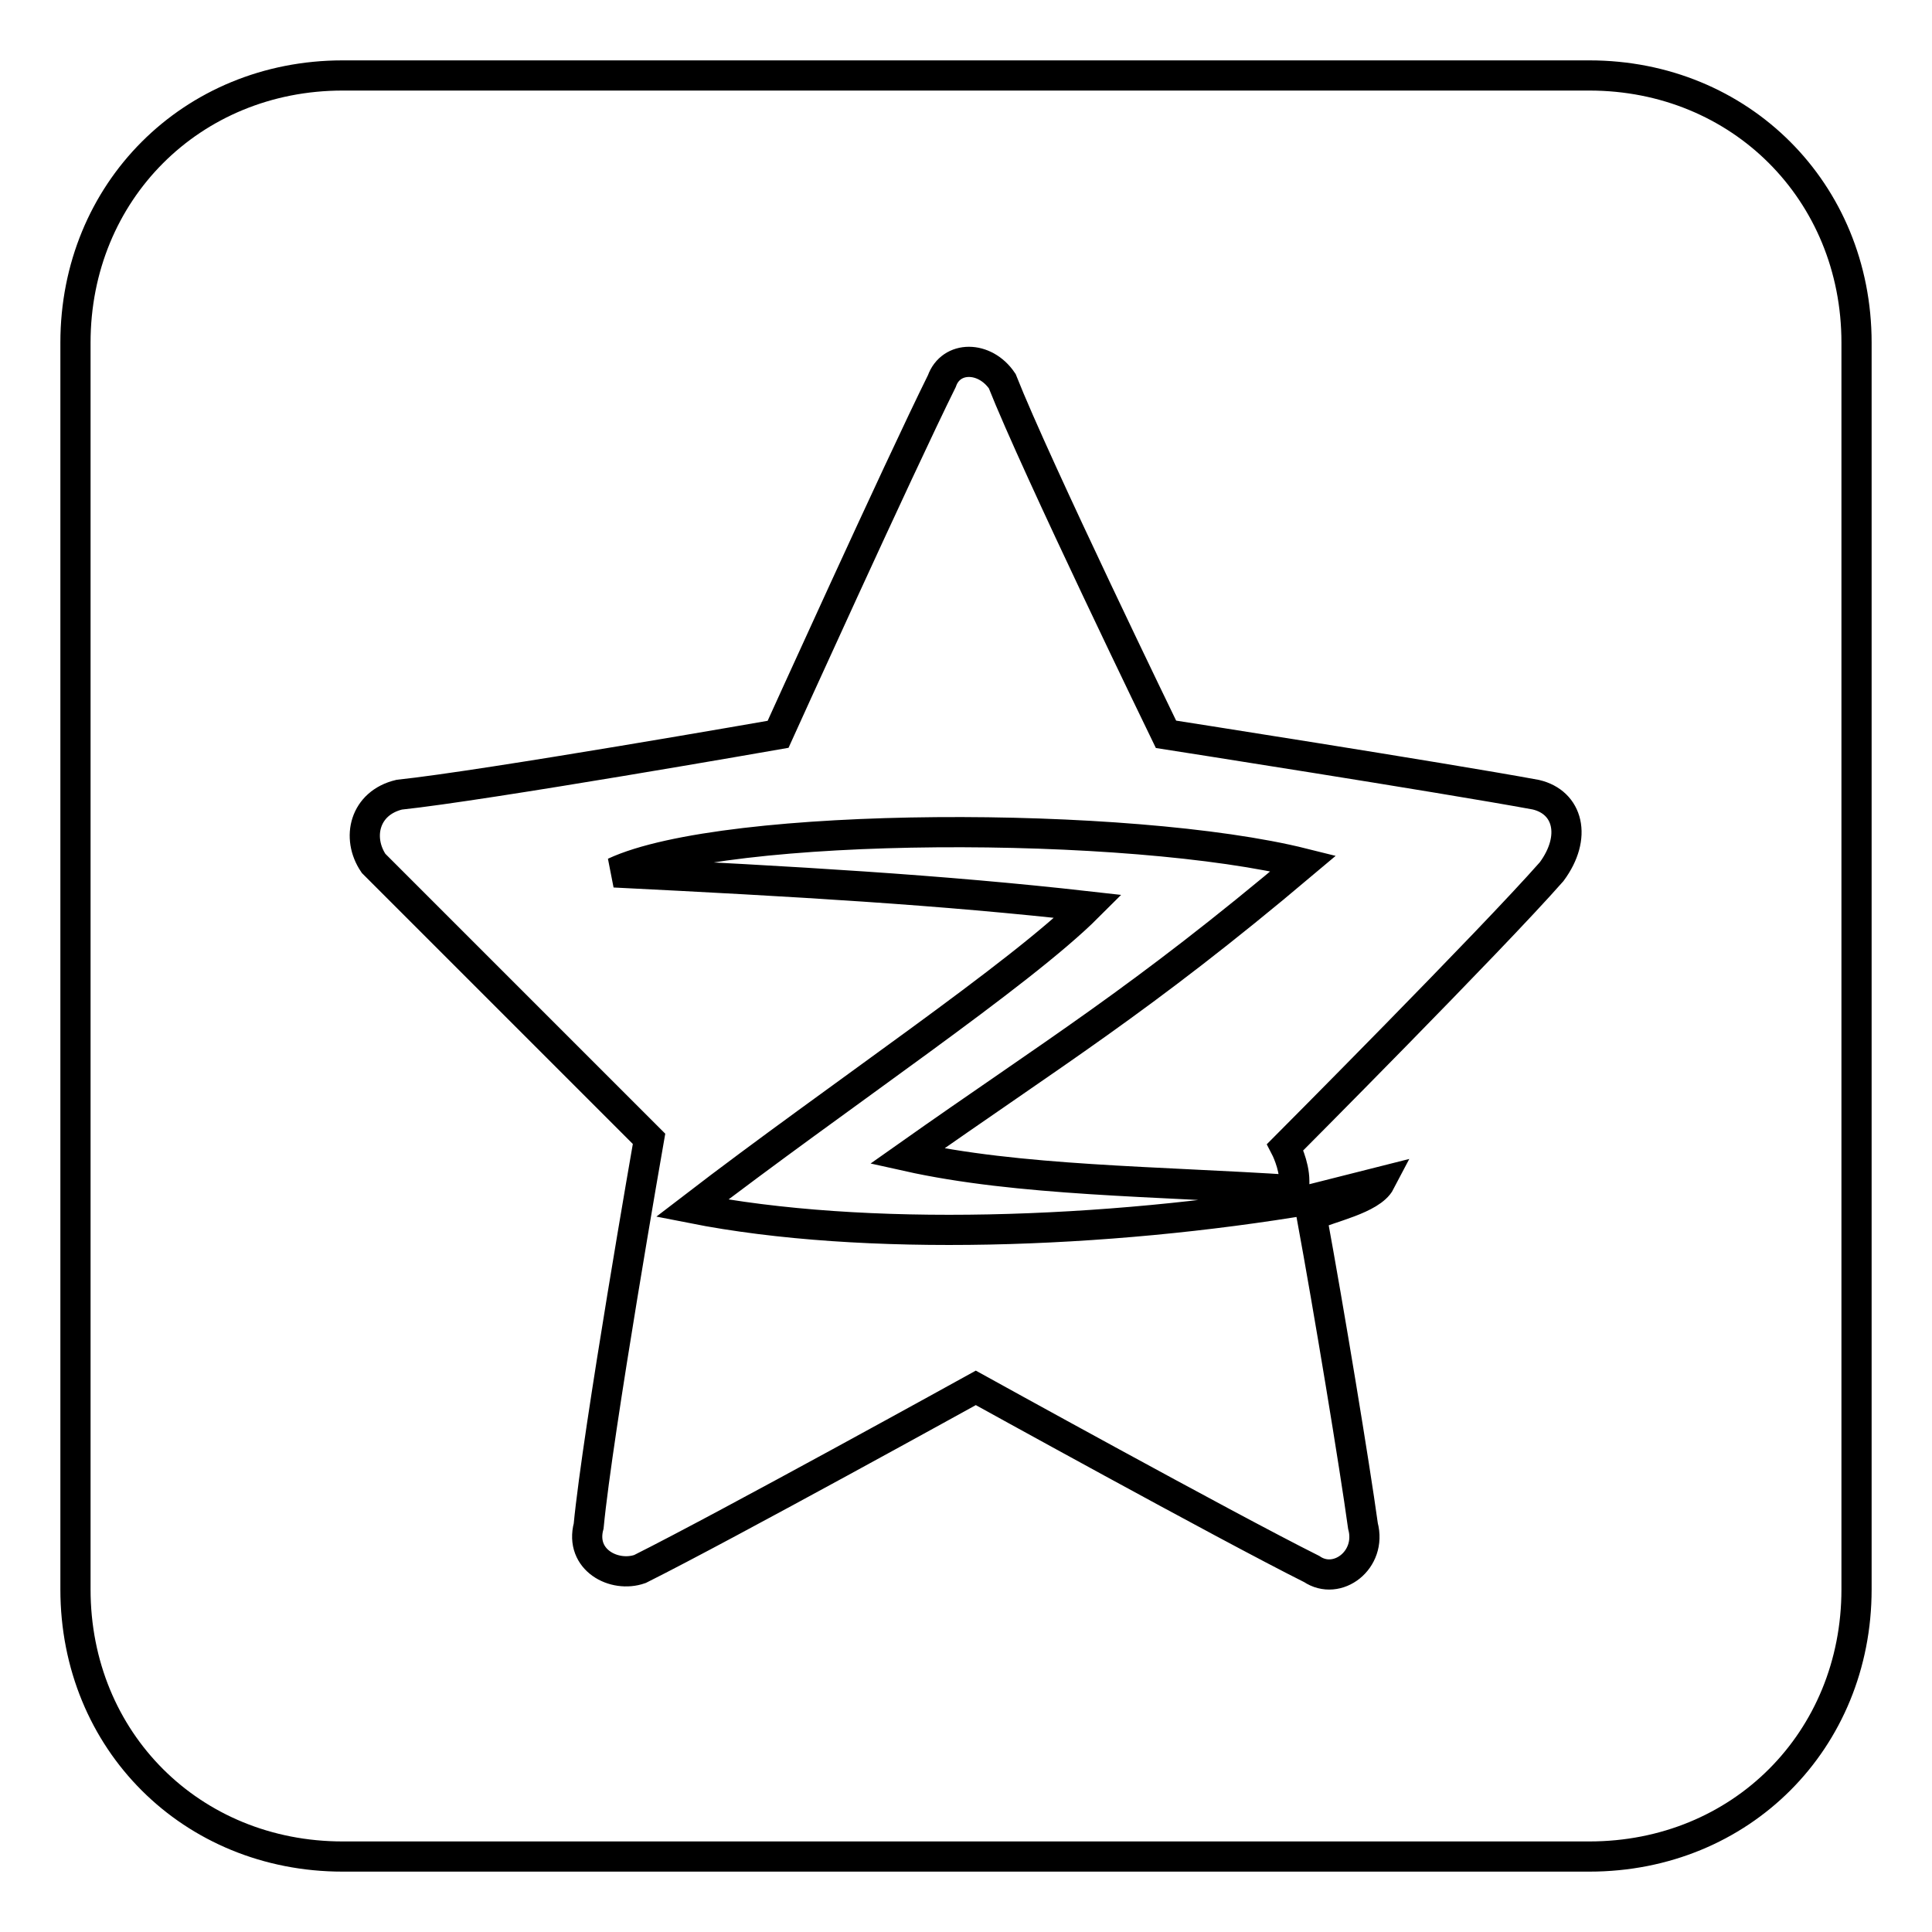 <?xml version="1.0" encoding="utf-8"?>
<!-- Svg Vector Icons : http://www.onlinewebfonts.com/icon -->
<!DOCTYPE svg PUBLIC "-//W3C//DTD SVG 1.1//EN" "http://www.w3.org/Graphics/SVG/1.1/DTD/svg11.dtd">
<svg version="1.1" xmlns="http://www.w3.org/2000/svg" xmlns:xlink="http://www.w3.org/1999/xlink" x="0px" y="0px" viewBox="0 0 256 256" enable-background="new 0 0 256 256" xml:space="preserve">
<g> <path stroke-width="4" fill-opacity="0" stroke="#000000"  d="M210.6,10H45.4C25.4,10,10,25.4,10,45.4v165.2c0,20.1,15.4,35.4,35.4,35.4h165.2 c20.1,0,35.4-15.4,35.4-35.4V45.4C246,25.4,230.6,10,210.6,10L210.6,10z M205.6,115.5c-8,9.1-35.3,36.5-35.3,36.5s1.2,2.3,1.2,4.5 v1.2c-18.3-1.2-36.5-1.2-51.3-4.5c19.4-13.7,30.8-20.5,52.5-38.8c-22.8-5.7-76.5-5.7-91.3,1.2c24,1.2,43.3,2.3,62.8,4.5 c-9.1,9.1-33.1,25.1-52.5,40c22.8,4.5,54.8,3.4,82.1-1.2l9.1-2.3c-1.2,2.3-6.8,3.4-9.1,4.5c2.3,12.5,5.7,33.1,6.8,41.1 c1.2,4.5-3.4,8-6.8,5.7c-11.4-5.7-44.5-24-44.5-24s-33.1,18.3-44.5,24c-3.4,1.2-8-1.2-6.8-5.7c1.2-12.5,8-51.3,8-51.3l-36.5-36.5 c-2.3-3.4-1.2-8,3.4-9.1c11.4-1.2,50.2-8,50.2-8s16-35.3,21.7-46.8c1.2-3.4,5.7-3.4,8,0c4.5,11.4,21.7,46.8,21.7,46.8 s36.5,5.7,49,8C207.8,106.3,209,110.9,205.6,115.5L205.6,115.5z"/></g>
</svg>